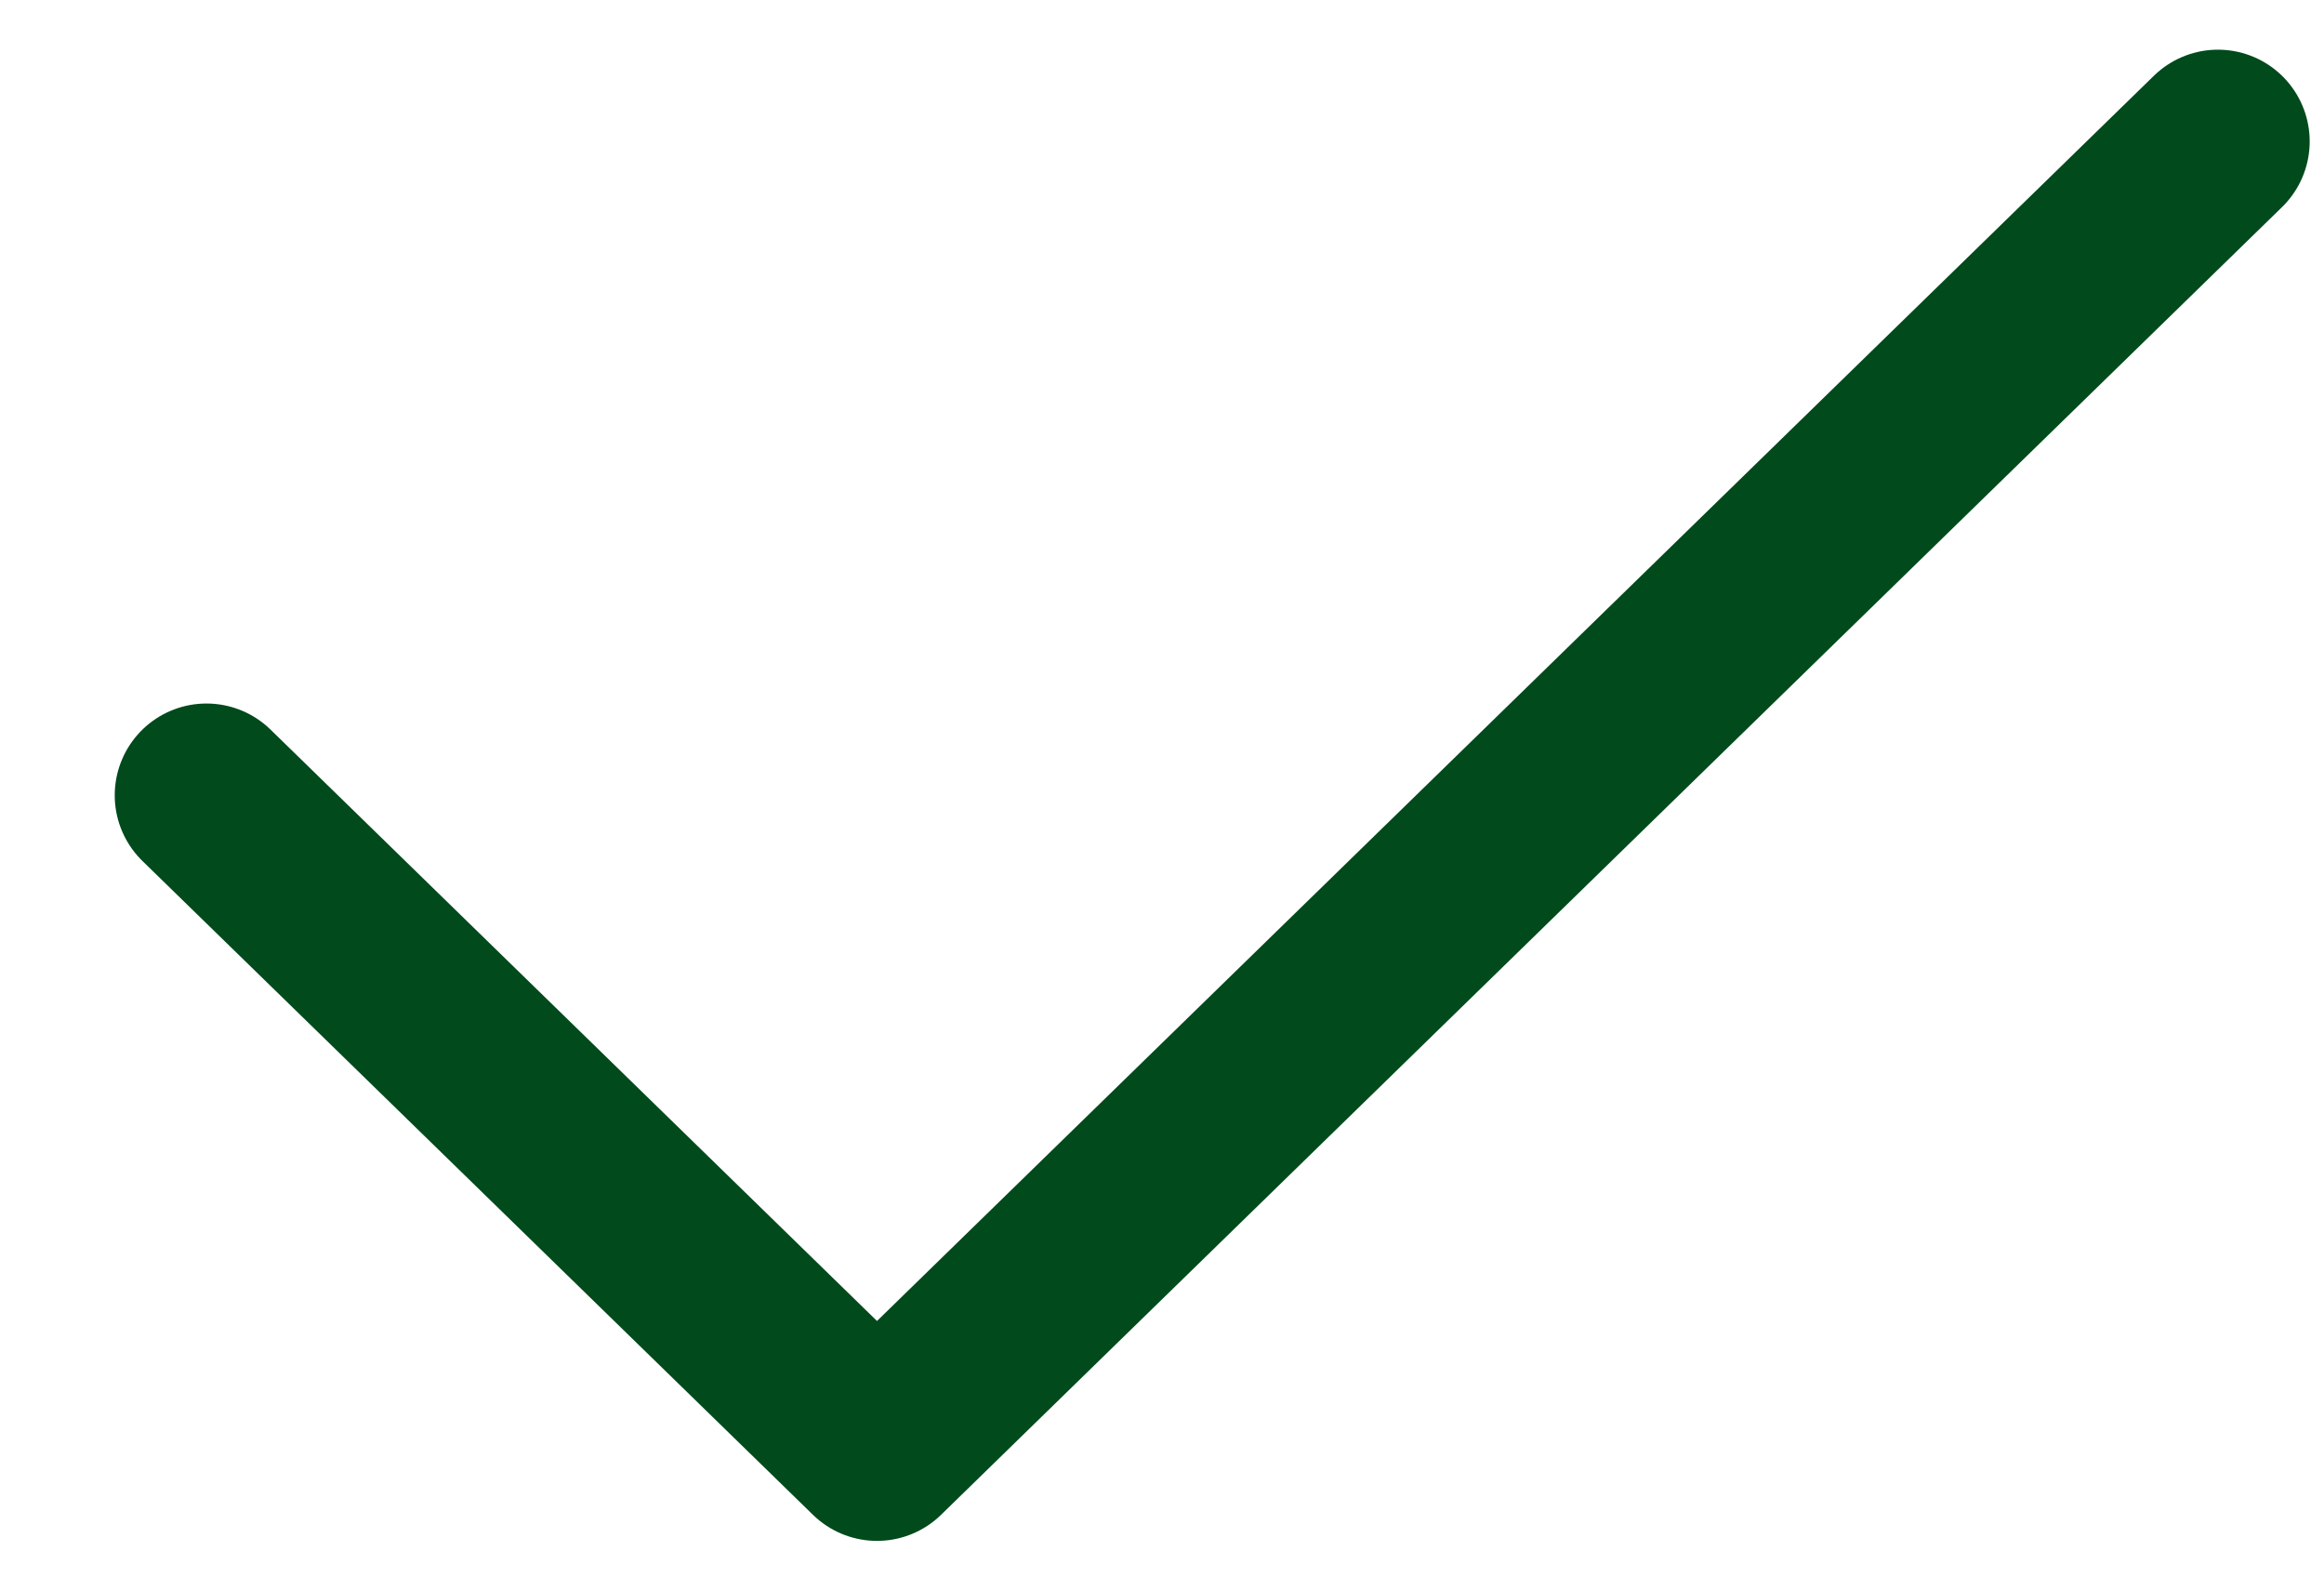 <svg width="19" height="13" viewBox="0 0 19 13" fill="none" xmlns="http://www.w3.org/2000/svg"><path d="M18.133 1.156L7.17 11.844 1.688 6.5" stroke="#014A1C" stroke-width="1.5" stroke-linecap="round" stroke-linejoin="round"/></svg>